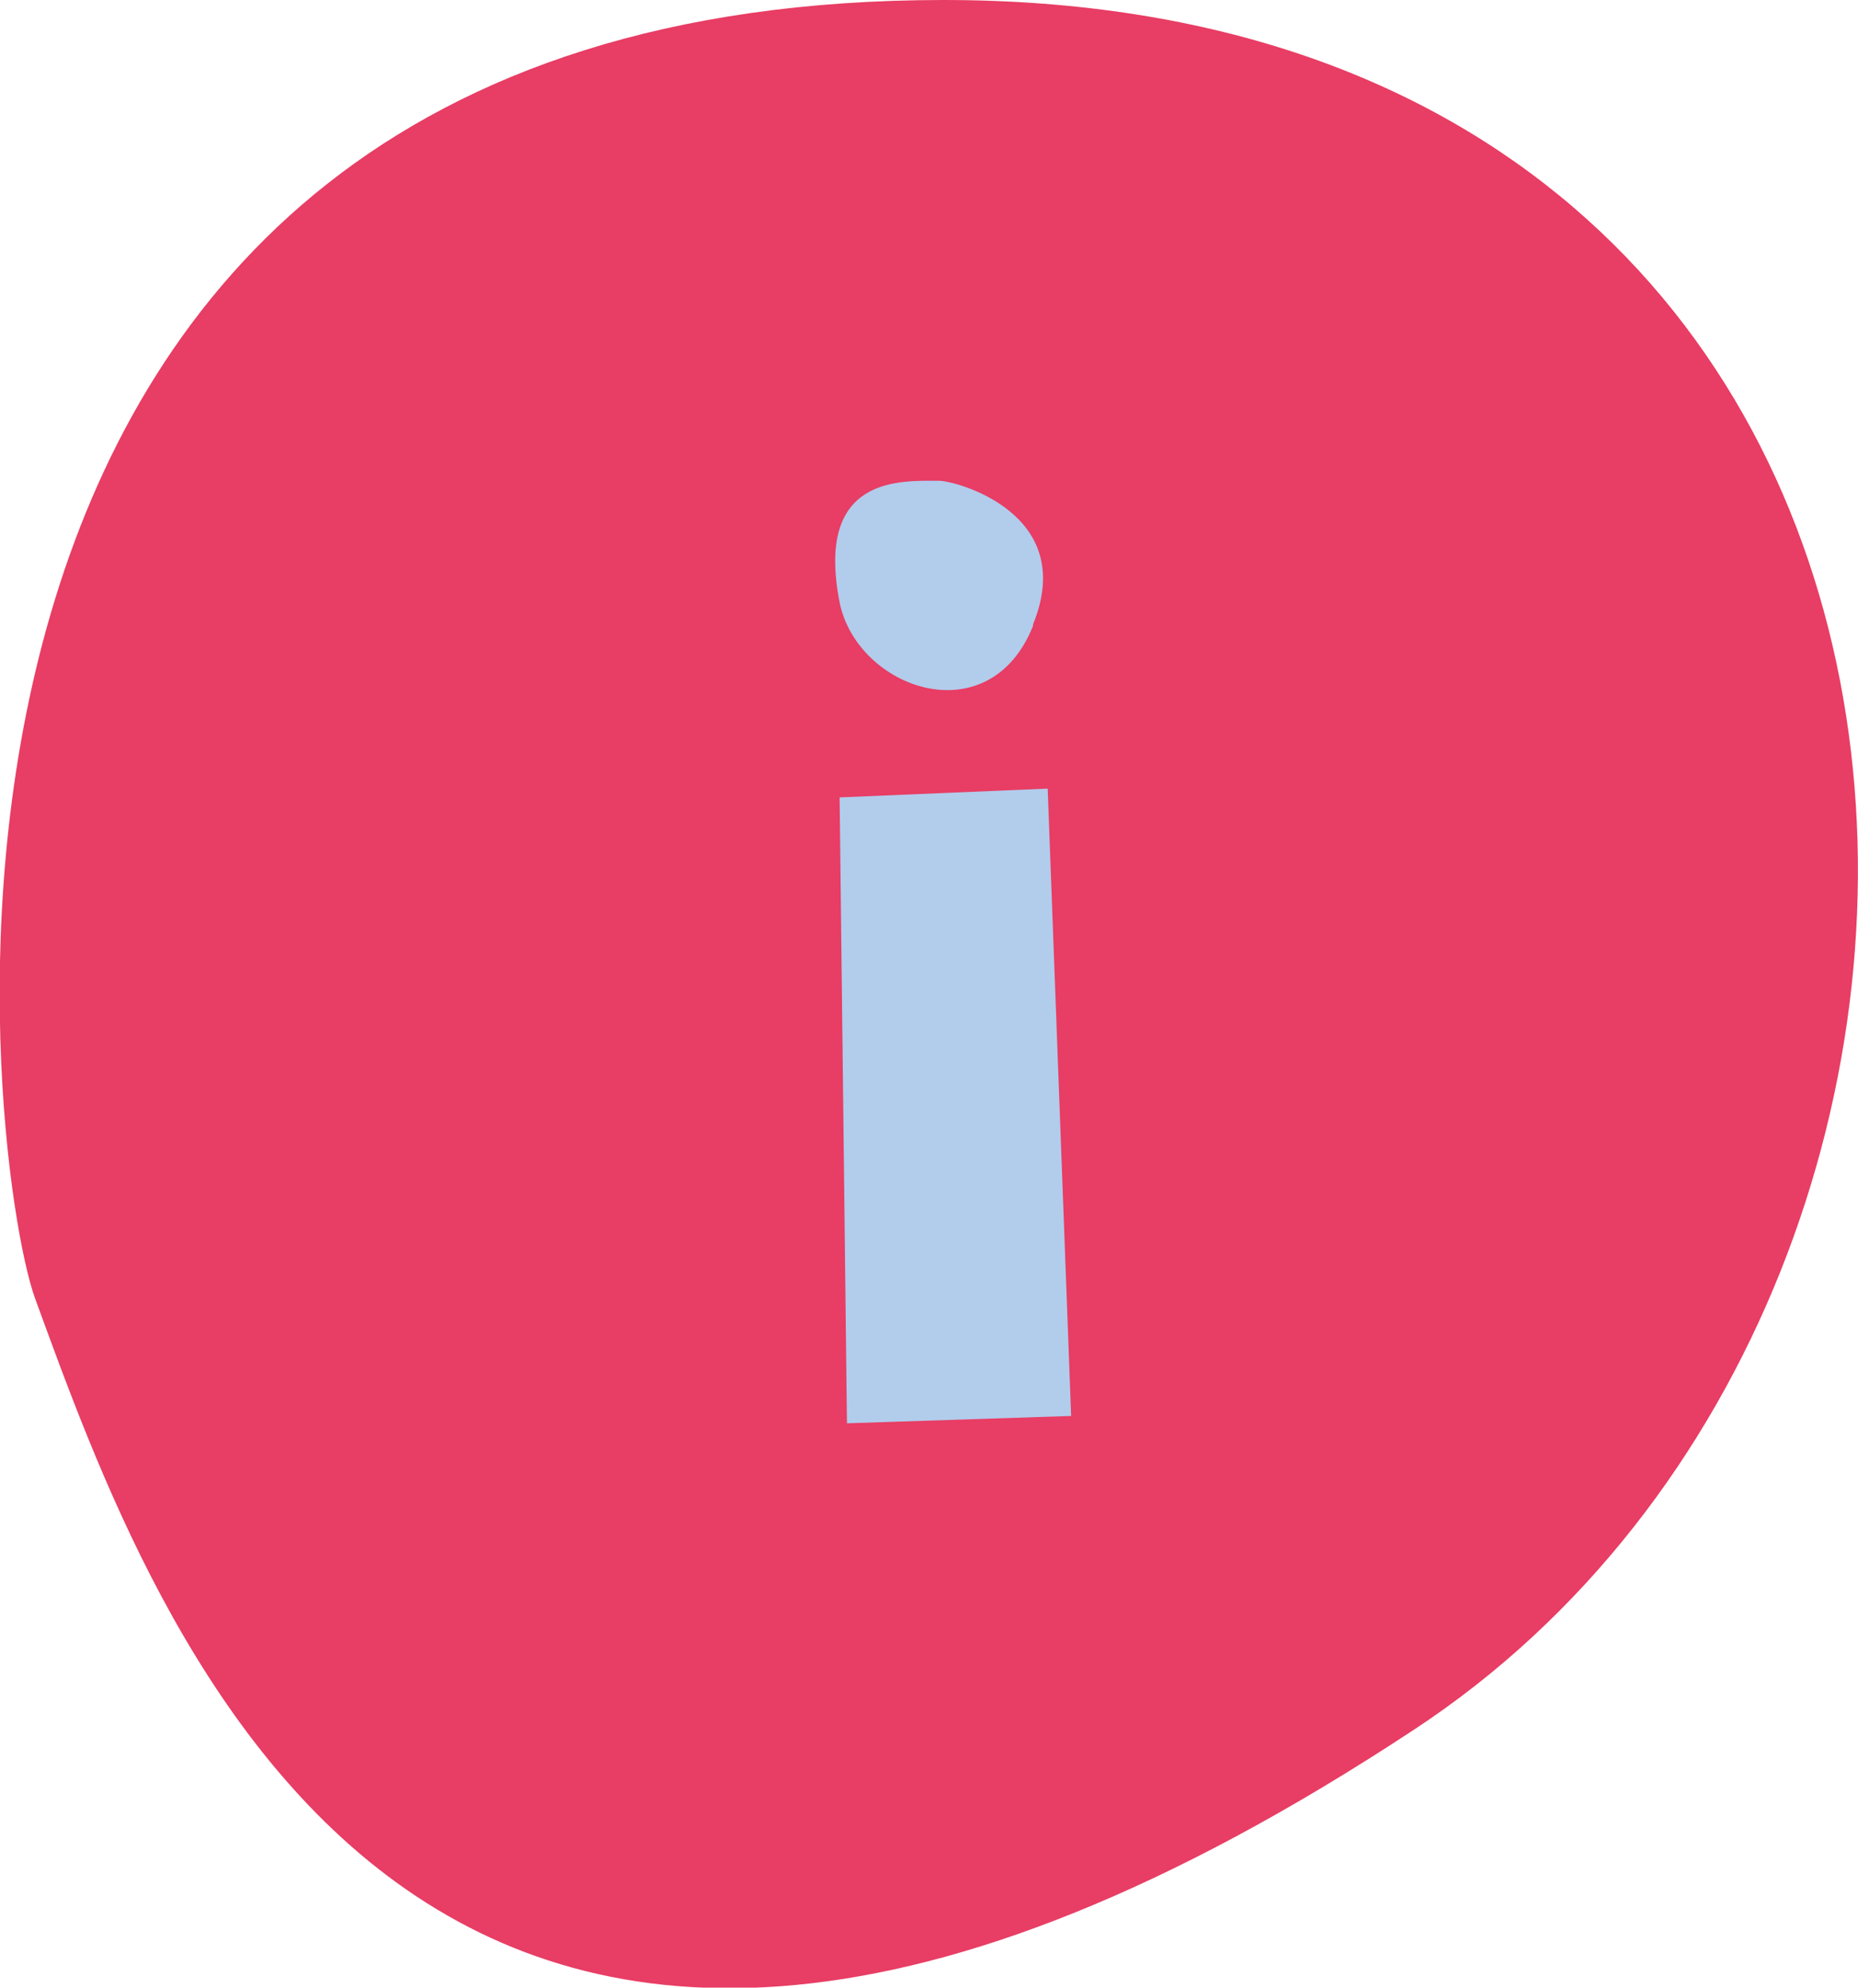 <svg xmlns="http://www.w3.org/2000/svg" version="1.1" xmlns:xlink="http://www.w3.org/1999/xlink" width="126.8" height="135.6"><svg id="SvgjsSvg1037" xmlns="http://www.w3.org/2000/svg" viewBox="0 0 126.8 135.6"><defs><style>.f{fill:#e83d64;}.f,.g{stroke-width:0px;}.g{fill:#b2ccec;}</style></defs><path class="f" d="M64.4,0C-11.2,0-1,79.3,2.4,88.6c8.2,22.4,26.3,74.1,94.1,29.4C142.8,87.6,139,0,64.4,0"></path><path class="g" d="M70.5,42.6c3.1-7.6-5.3-9.8-6.4-9.8-2.6,0-8.5-.4-6.8,8.3,1.2,5.9,10.2,9.1,13.2,1.6"></path><polygon class="g" points="57.3 54.4 71.5 53.8 73.1 96.6 57.8 97.1 57.3 54.4"></polygon></svg><style>@media (prefers-color-scheme: light) { :root { filter: none; } }
@media (prefers-color-scheme: dark) { :root { filter: none; } }
</style></svg>